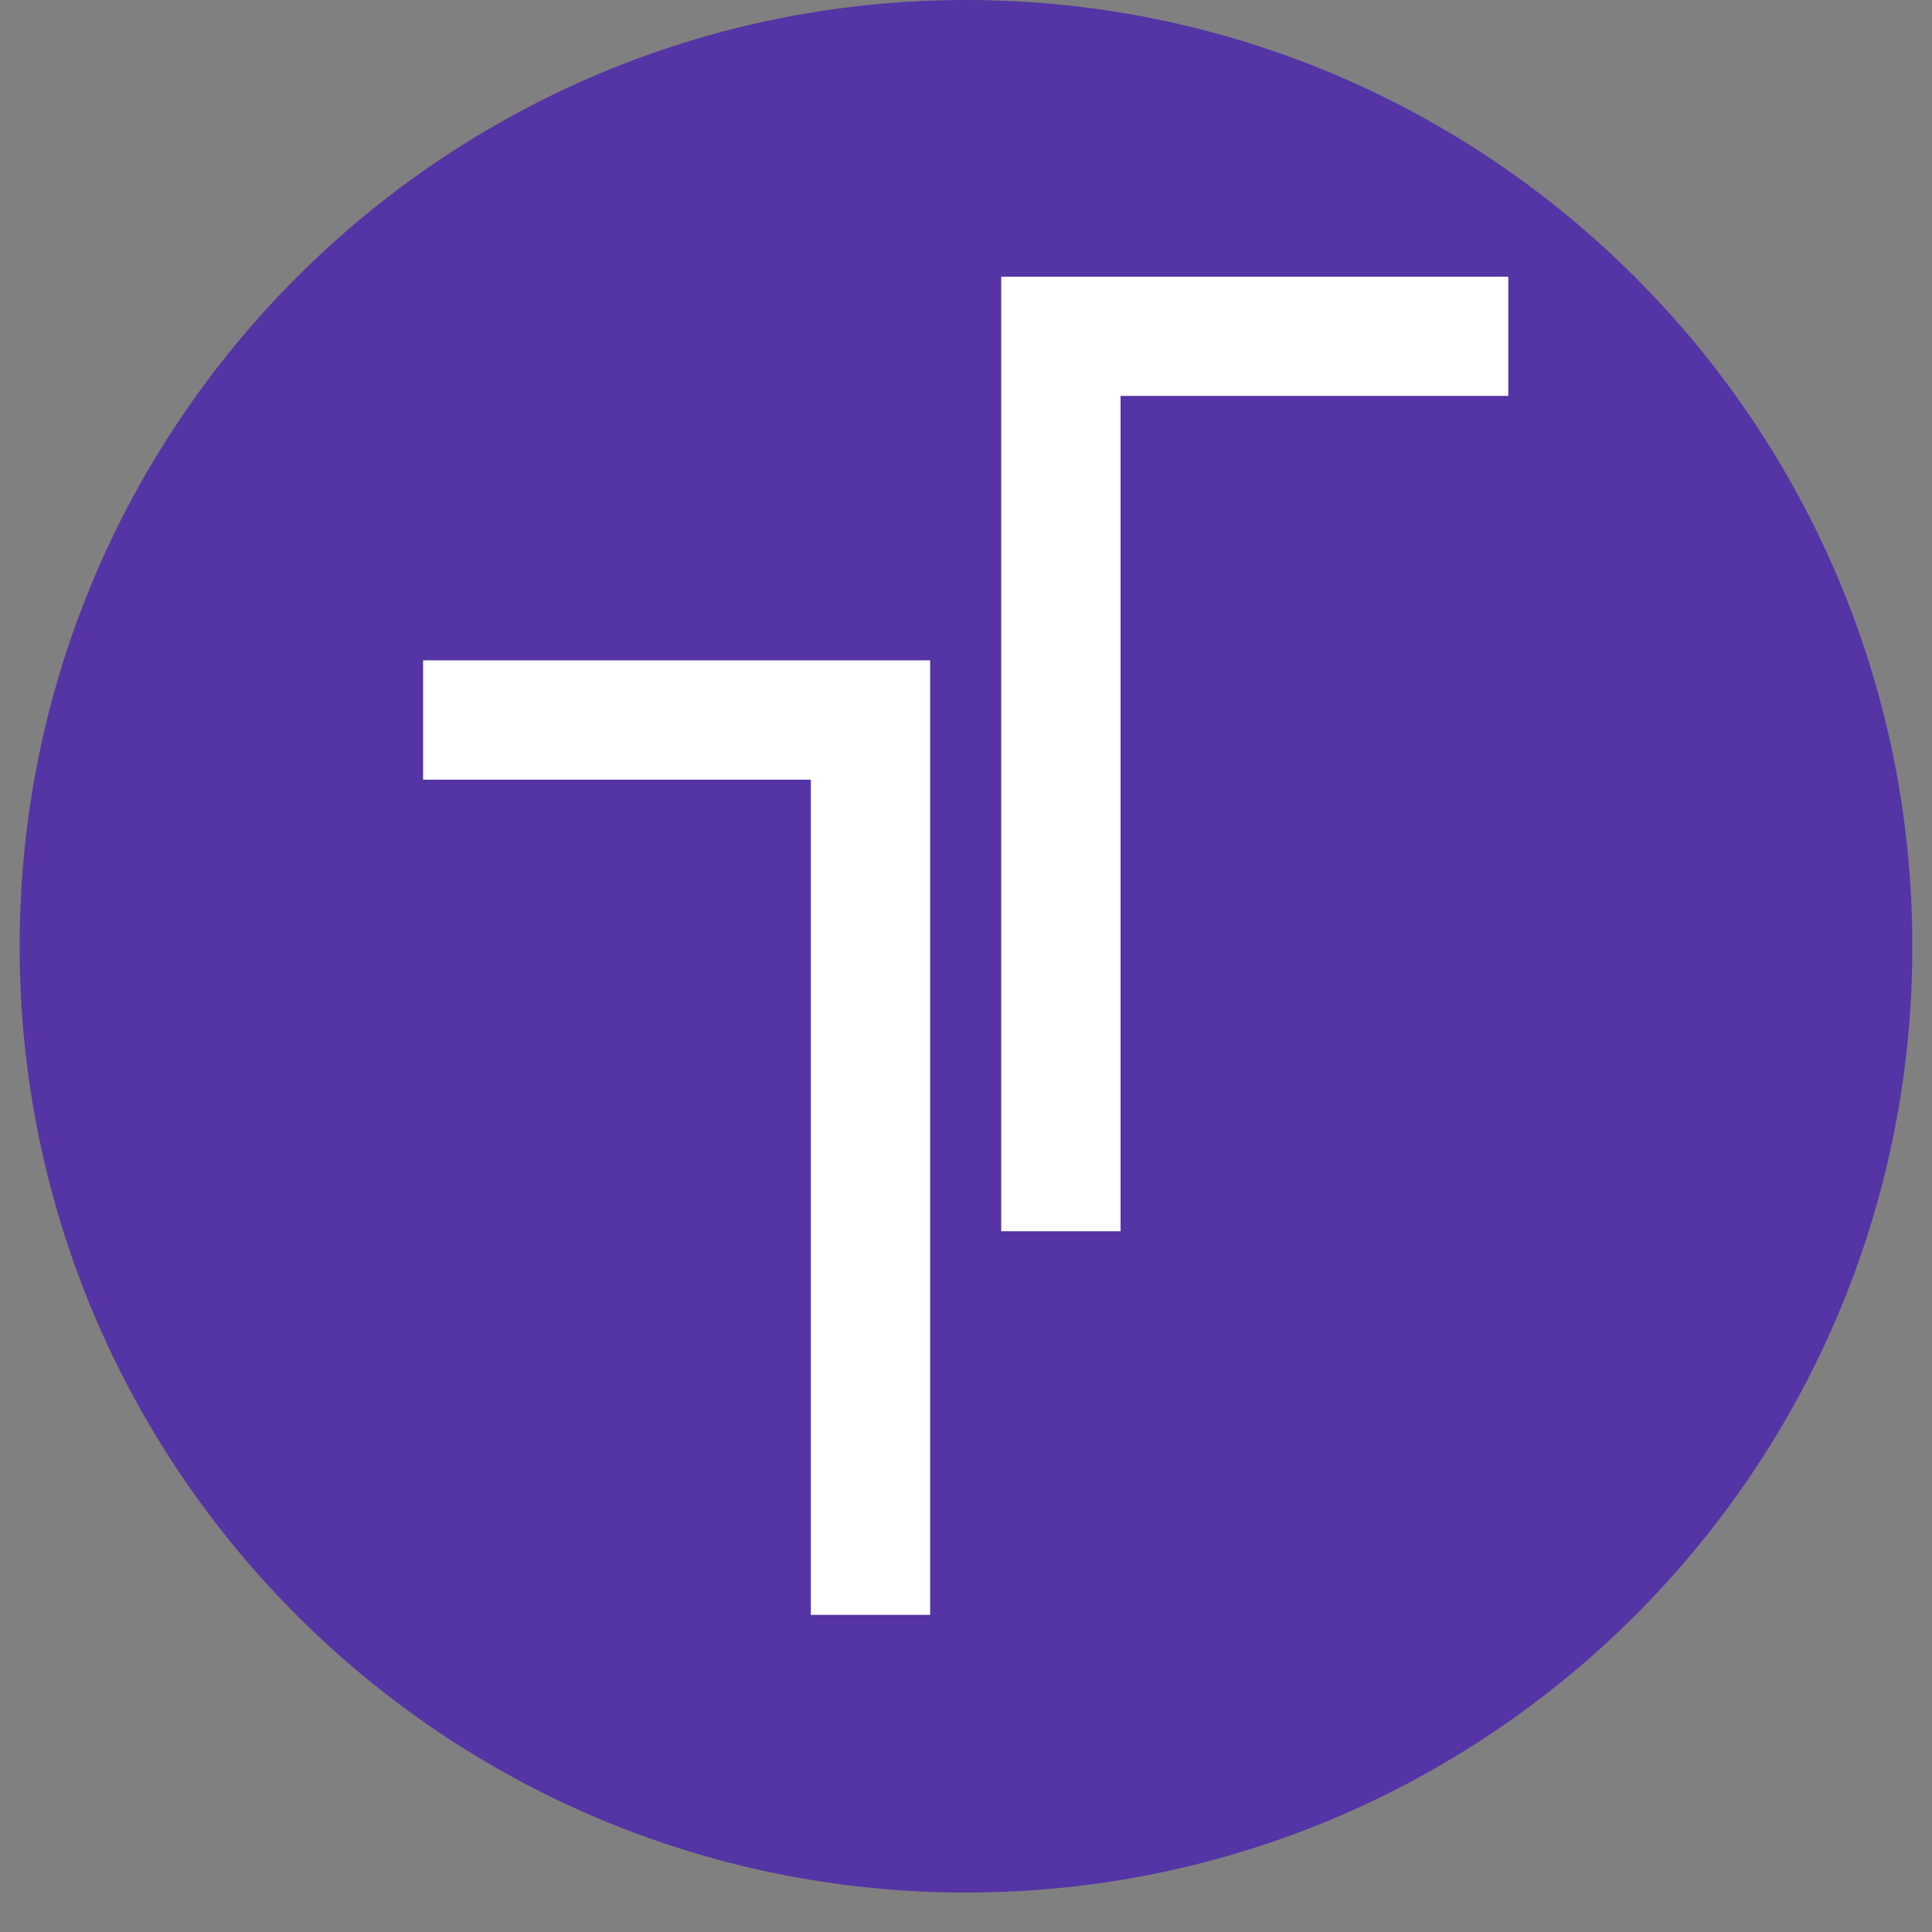 <svg version="1.0" preserveAspectRatio="xMidYMid meet" height="64" viewBox="0 0 48 48" zoomAndPan="magnify" width="64" xmlns:xlink="http://www.w3.org/1999/xlink" xmlns="http://www.w3.org/2000/svg"><rect x="0" y="0" width="48" height="48" fill="#808080" stroke="none"/><defs><clipPath id="3bc8f1be1a"><path clip-rule="nonzero" d="M 0.488 0 L 47.508 0 L 47.508 47.02 L 0.488 47.02 Z M 0.488 0"></path></clipPath><clipPath id="b0530188c1"><path clip-rule="nonzero" d="M 24 0 C 11.016 0 0.488 10.527 0.488 23.512 C 0.488 36.496 11.016 47.02 24 47.02 C 36.984 47.02 47.512 36.496 47.512 23.512 C 47.512 10.527 36.984 0 24 0 Z M 24 0"></path></clipPath><clipPath id="f83961a21d"><path clip-rule="nonzero" d="M 10 16 L 23.793 16 L 23.793 41 L 10 41 Z M 10 16"></path></clipPath><clipPath id="45489ab14a"><path clip-rule="nonzero" d="M 24.191 6 L 38 6 L 38 31 L 24.191 31 Z M 24.191 6"></path></clipPath></defs><g clip-path="url(#3bc8f1be1a)"><g clip-path="url(#b0530188c1)"><path fill-rule="nonzero" fill-opacity="1" d="M 0.488 0 L 47.512 0 L 47.512 47.02 L 0.488 47.02 Z M 0.488 0" fill="#5534a5"></path></g></g><g clip-path="url(#f83961a21d)"><path fill-rule="nonzero" fill-opacity="1" d="M 10.512 16.406 L 23.109 16.406 L 23.109 40.121 L 20.145 40.121 L 20.145 19.371 L 10.512 19.371 Z M 10.512 16.406" fill="#ffffff"></path></g><g clip-path="url(#45489ab14a)"><path fill-rule="nonzero" fill-opacity="1" d="M 37.473 6.875 L 24.875 6.875 L 24.875 30.59 L 27.84 30.59 L 27.84 9.836 L 37.473 9.836 Z M 37.473 6.875" fill="#ffffff"></path></g></svg>